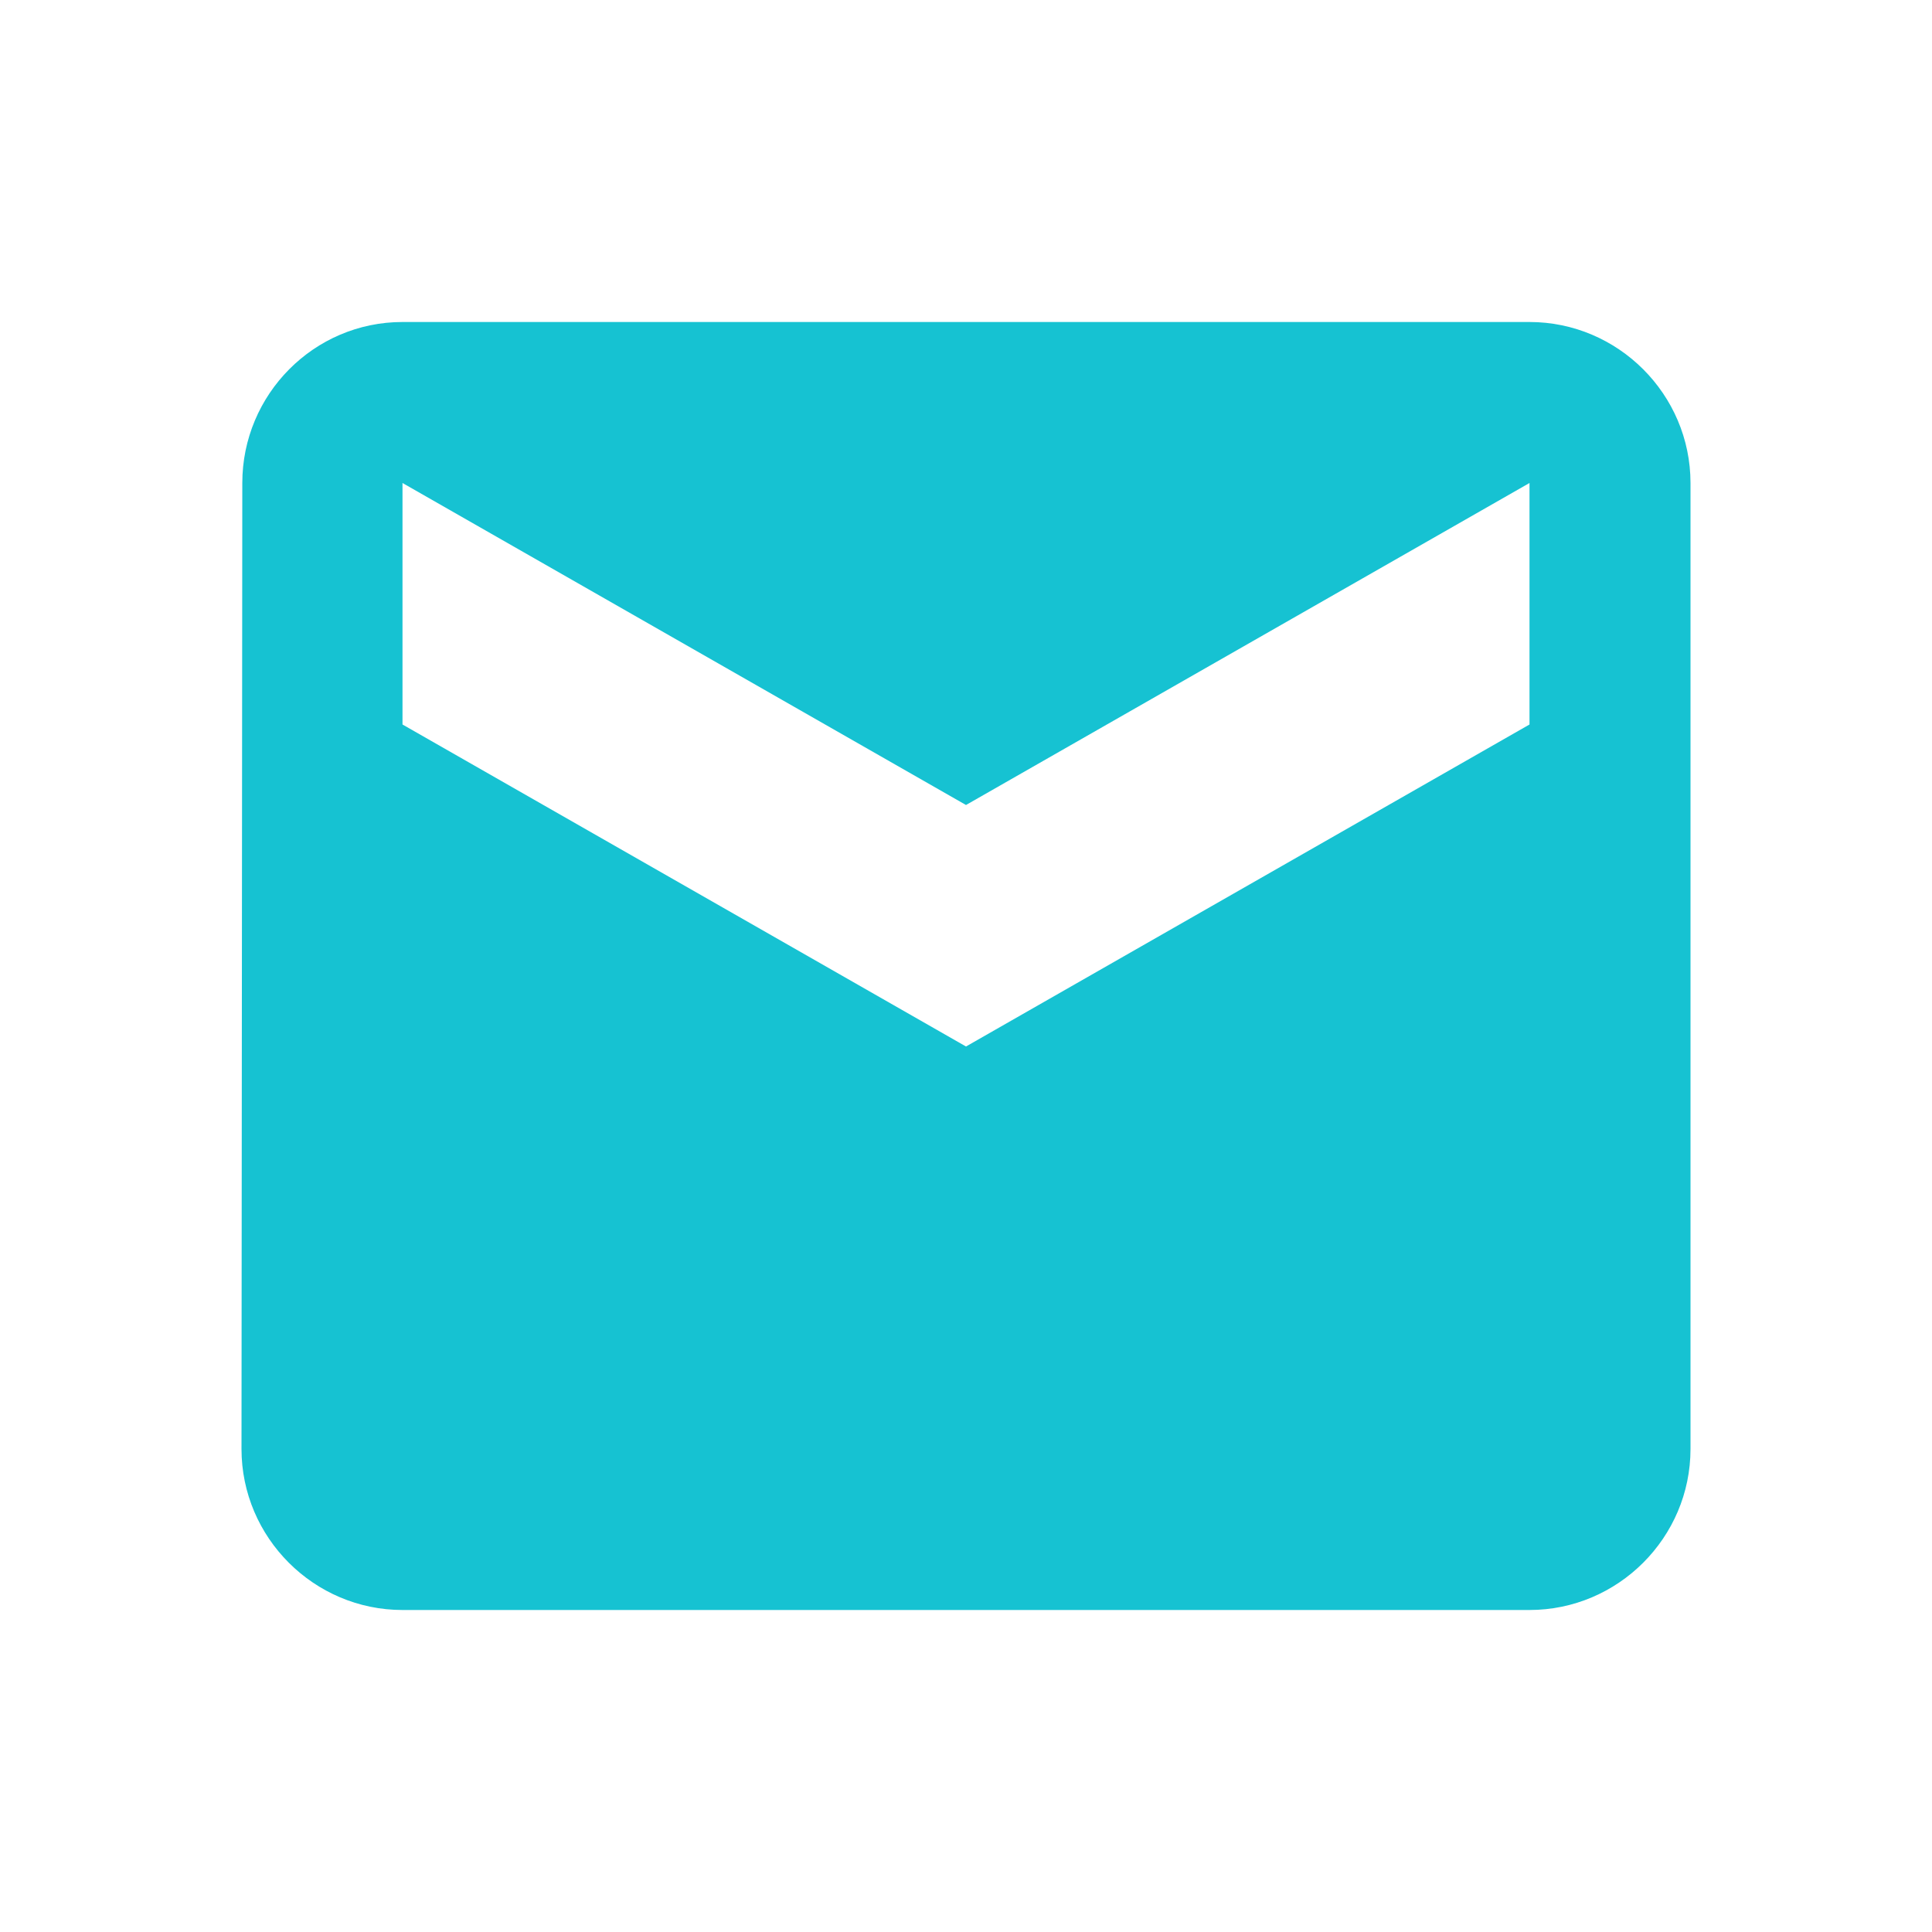 <svg width="24" height="24" viewBox="0 0 24 24" fill="none" xmlns="http://www.w3.org/2000/svg">
<path fill-rule="evenodd" clip-rule="evenodd" d="M5 4C3.9 4 3.01 4.9 3.01 6L3 18C3 19.1 3.9 20 5 20H19C20.1 20 21 19.1 21 18V6C21 4.9 20.1 4 19 4H5ZM12 13L5 9V6L12 10L19 6V9L12 13Z" fill="#16C2D2"/>
</svg>
